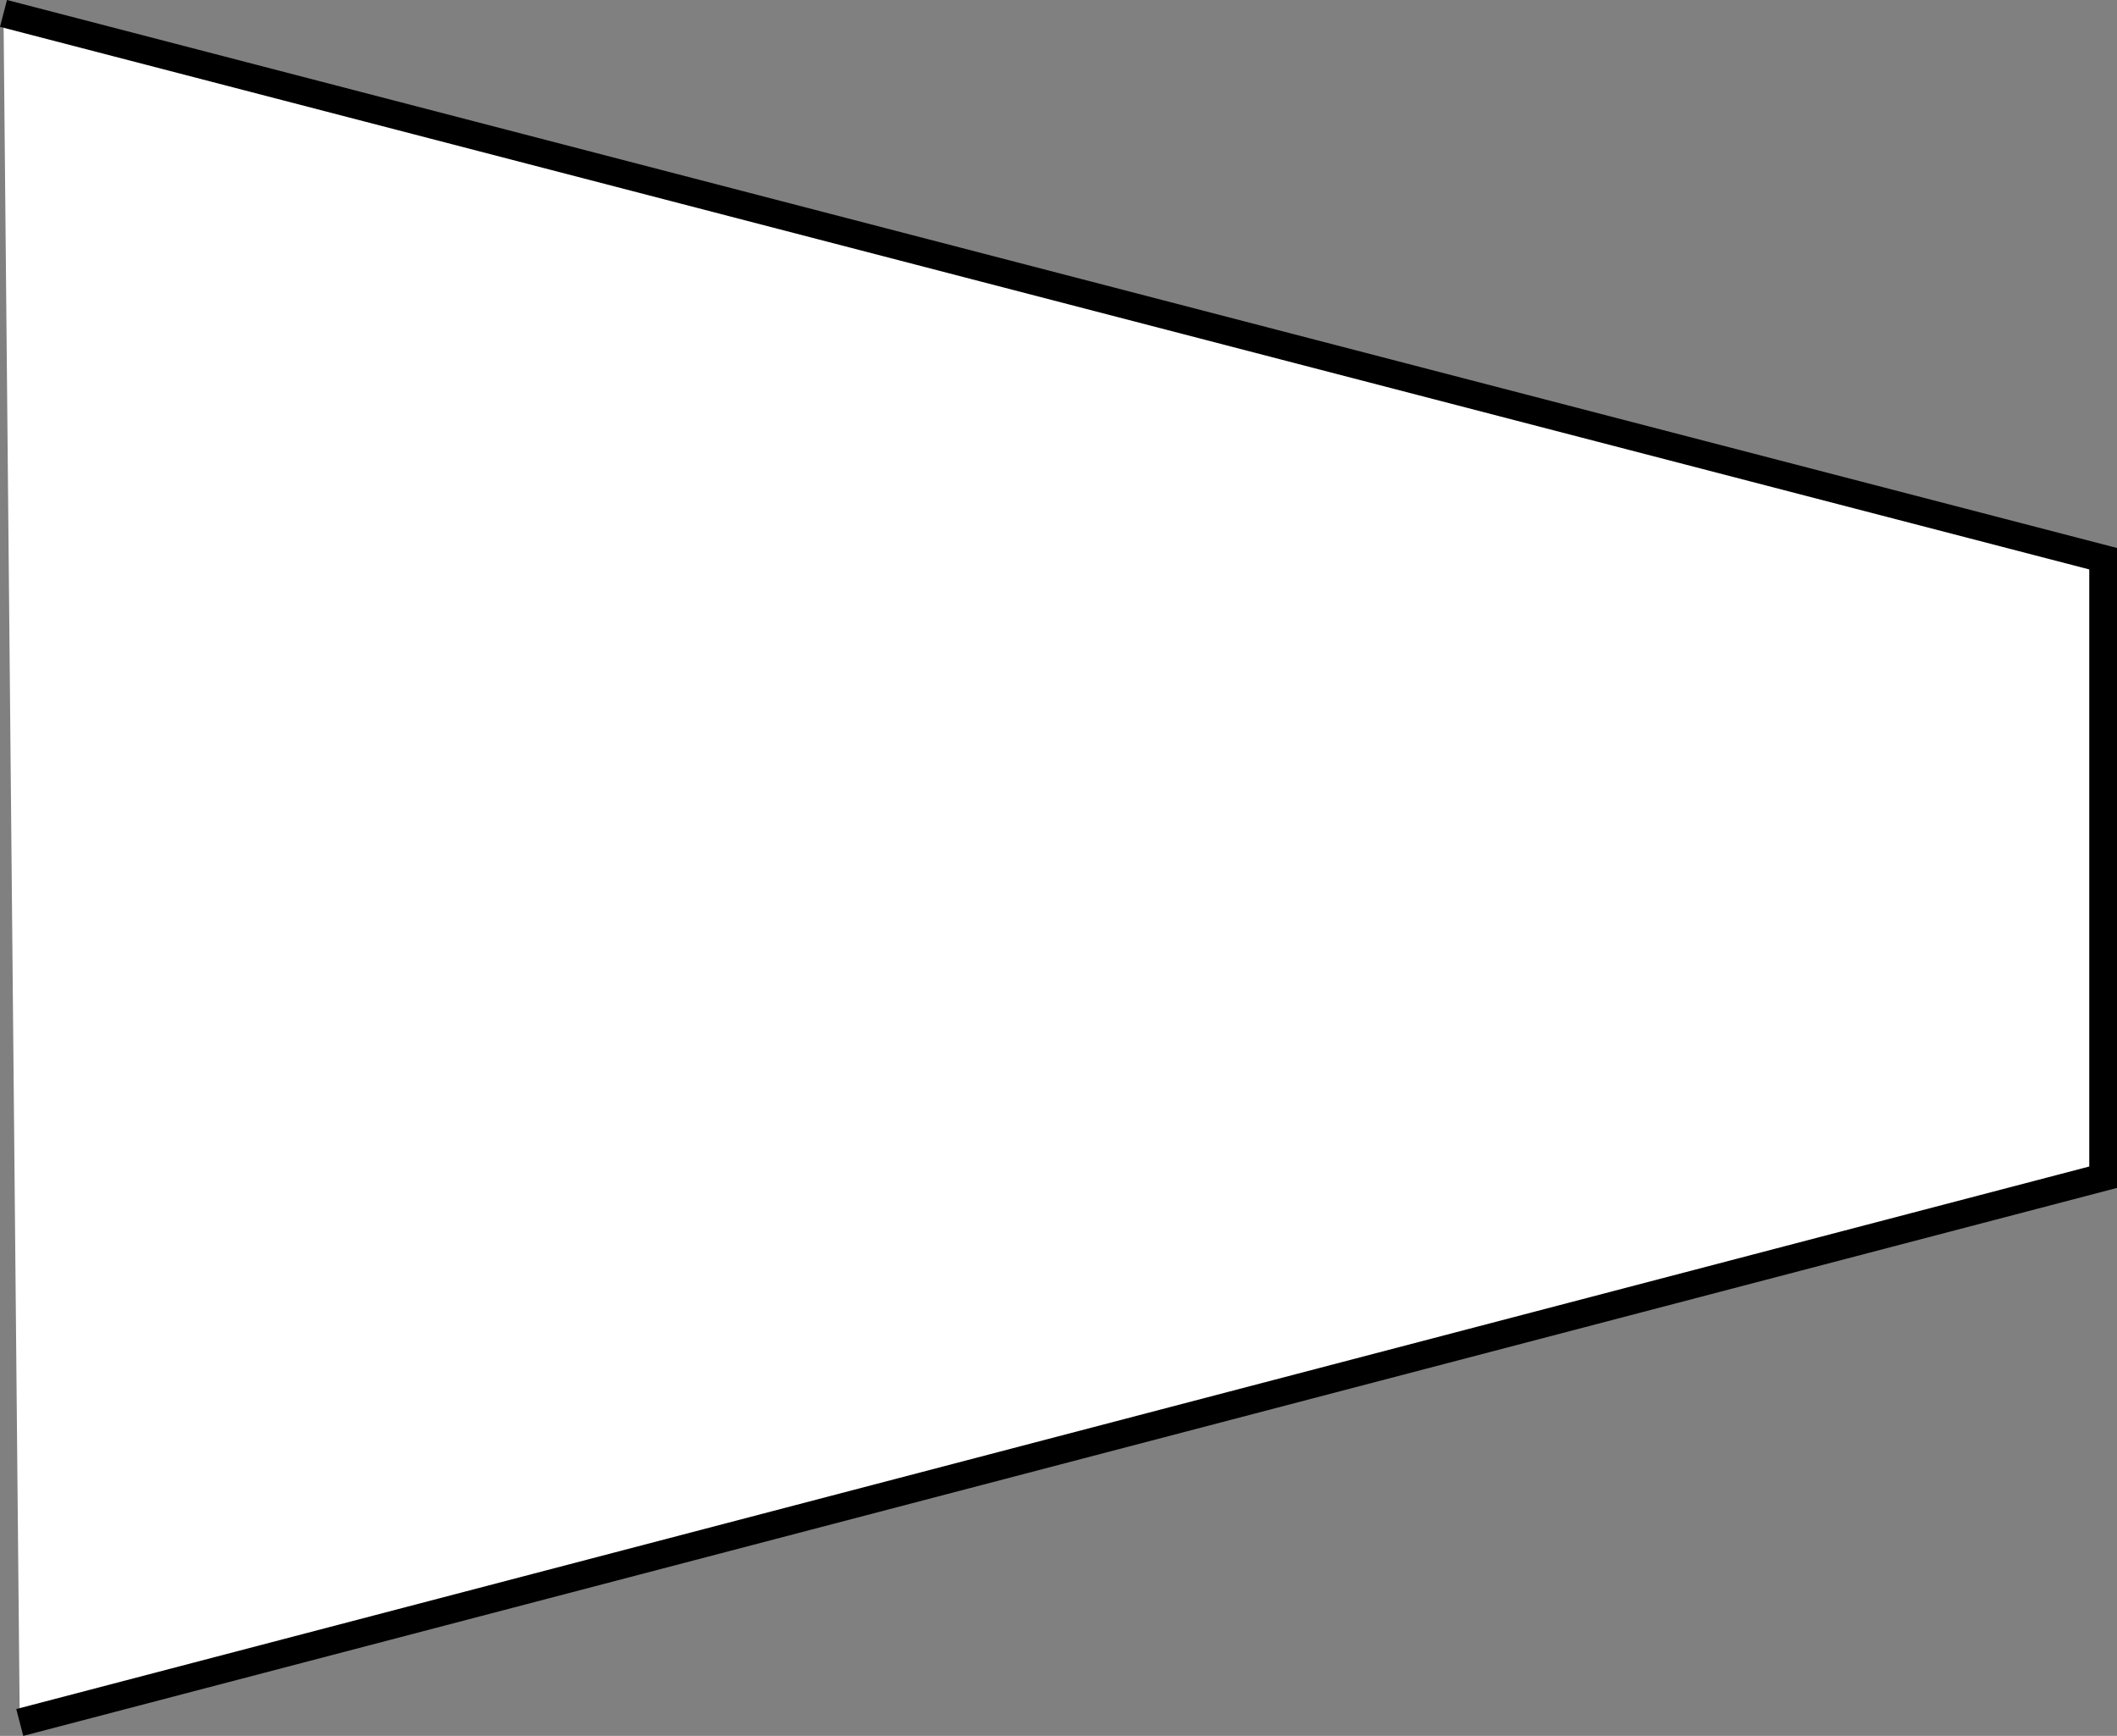 <?xml version="1.0" encoding="iso-8859-1"?>
<!-- Generator: Adobe Illustrator 28.5.0, SVG Export Plug-In . SVG Version: 9.03 Build 54727)  -->
<svg version="1.1" id="image" xmlns="http://www.w3.org/2000/svg" xmlns:xlink="http://www.w3.org/1999/xlink" x="0px" y="0px"
	 width="61.075px" height="50.078px" viewBox="0 0 61.075 50.078" enable-background="new 0 0 61.075 50.078"
	 xml:space="preserve">
<rect x="0" y="0" width="61.075" height="50.078" fill="#808080" stroke="none"/>
<polyline fill="#FFFFFF" stroke="#000000" stroke-width="0.8" stroke-miterlimit="10" points="0.101,0.387 60.675,16.118 
	60.675,33.961 0.57,49.691 "/>
</svg>

